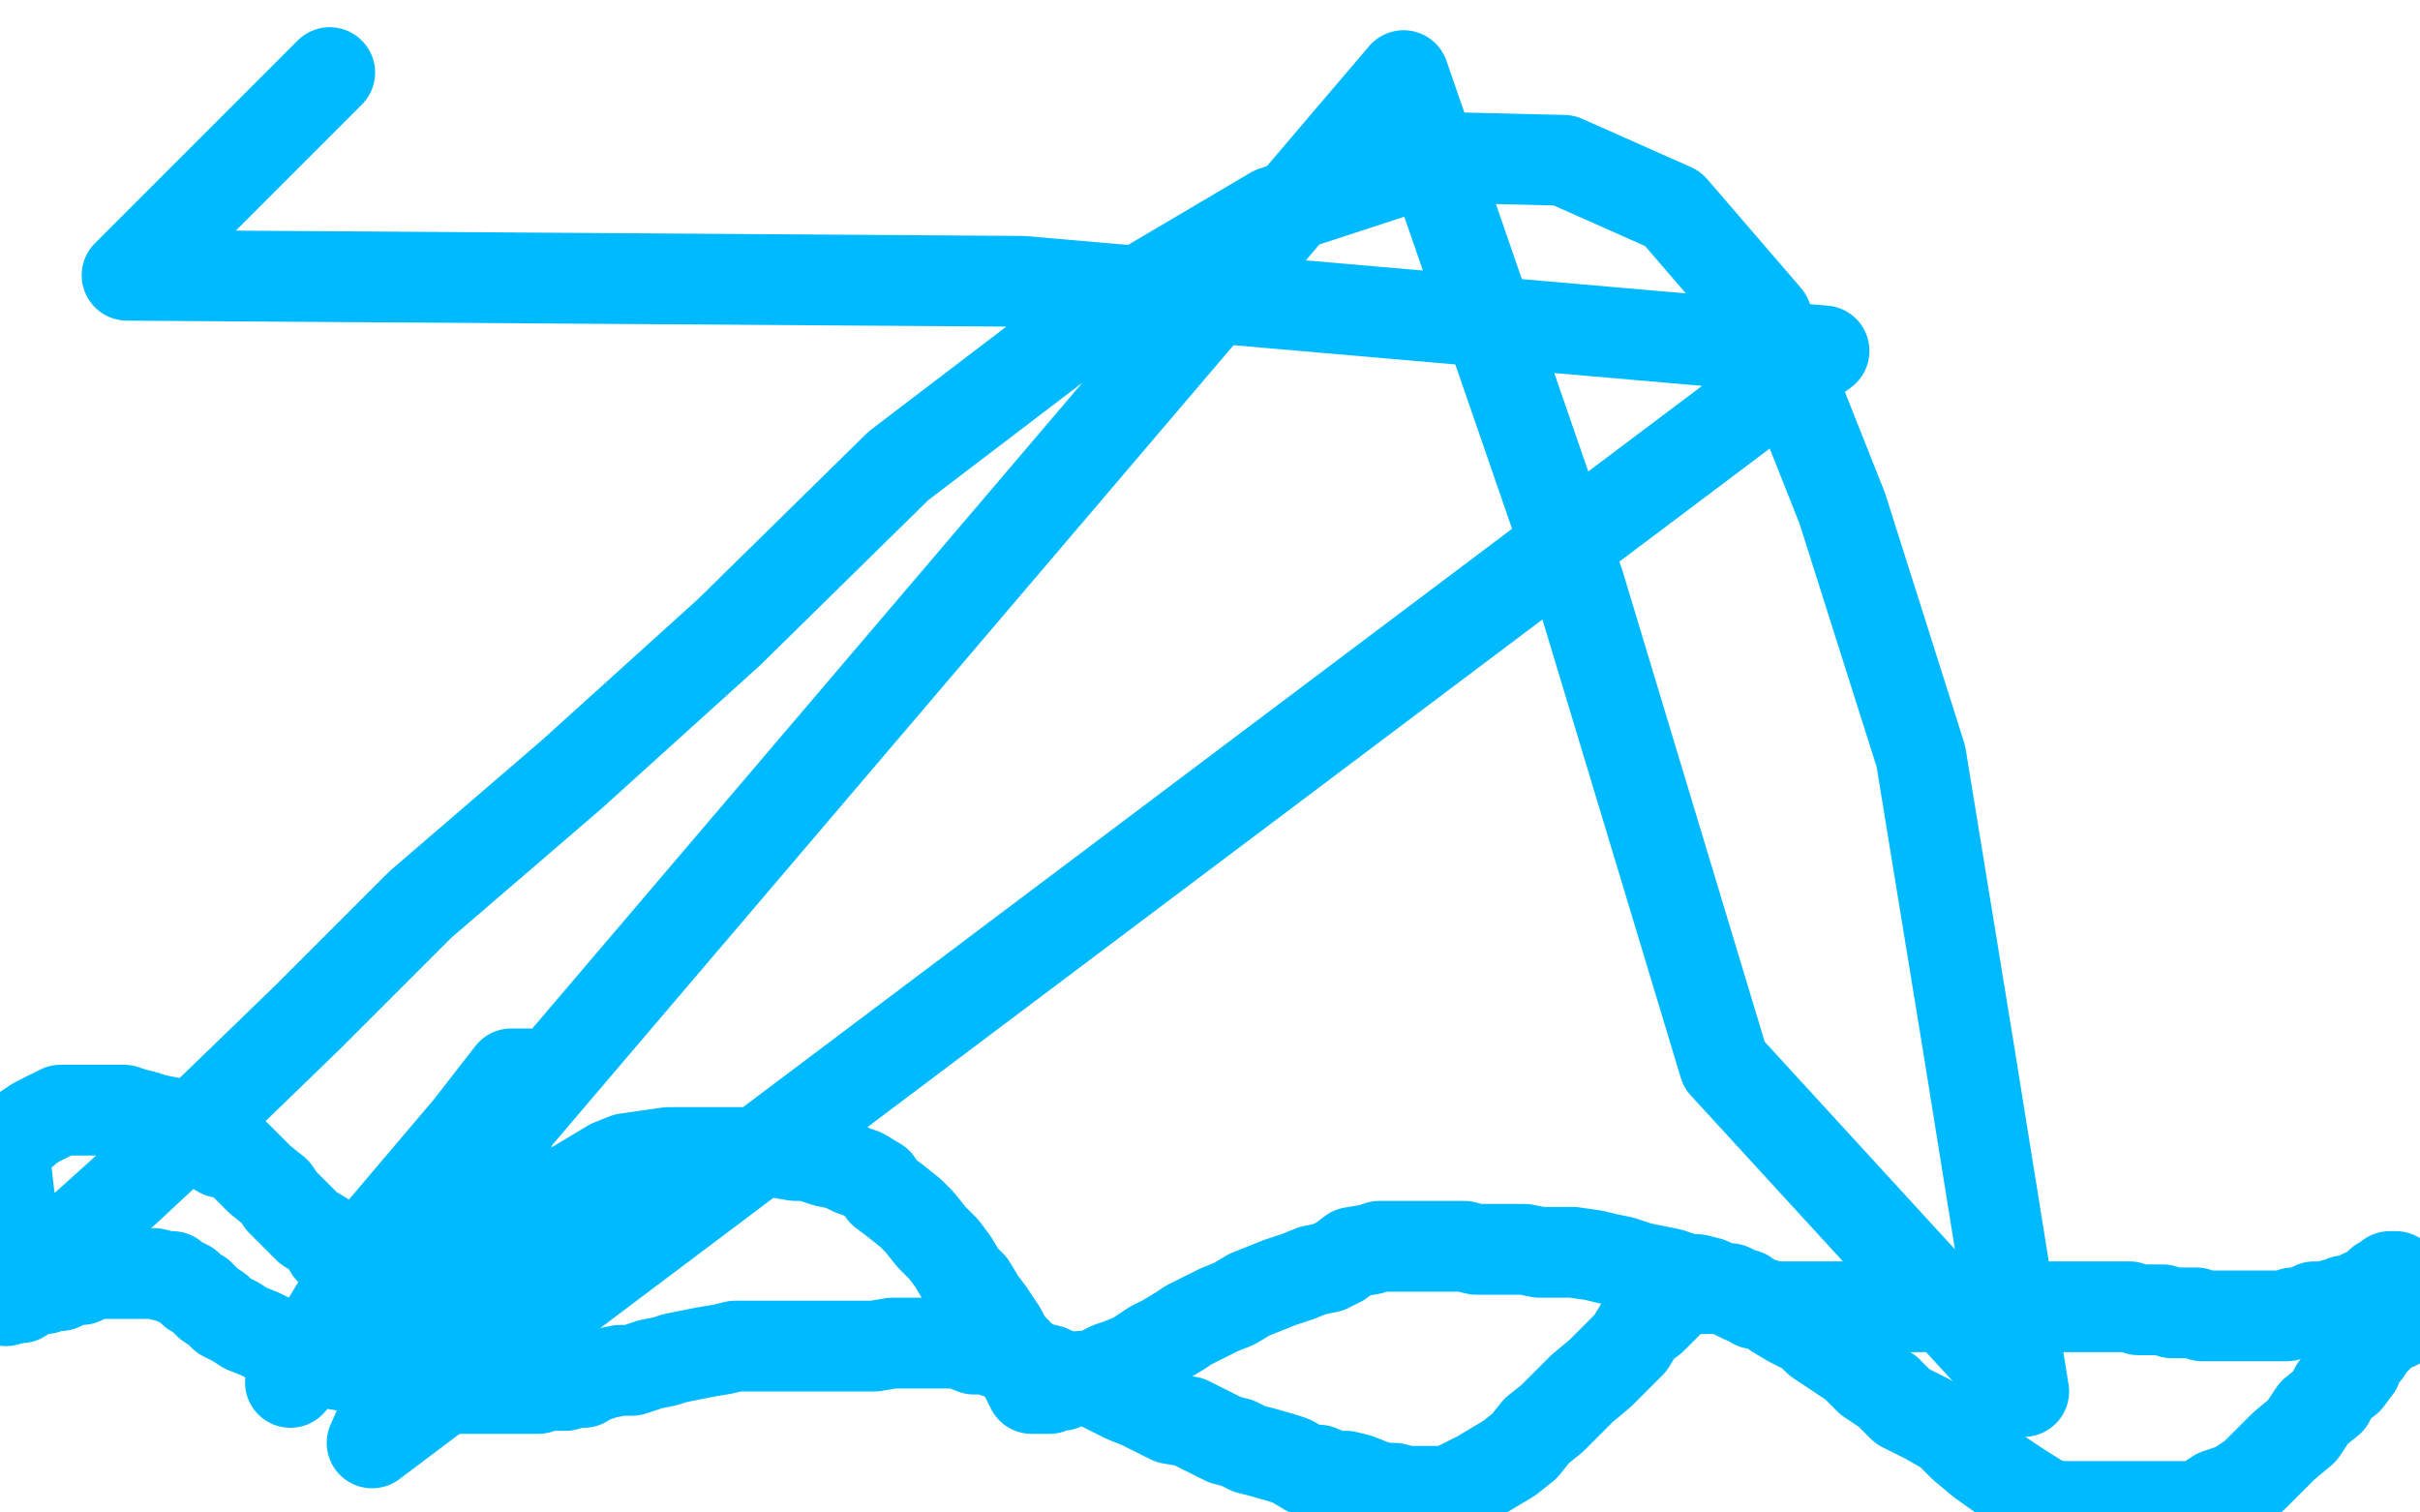 <?xml version="1.0" standalone="no"?>
<!DOCTYPE svg PUBLIC "-//W3C//DTD SVG 1.1//EN"
"http://www.w3.org/Graphics/SVG/1.1/DTD/svg11.dtd">

<svg width="800" height="500" version="1.1" xmlns="http://www.w3.org/2000/svg" xmlns:xlink="http://www.w3.org/1999/xlink" style="stroke-antialiasing: false"><desc>This SVG has been created on https://colorillo.com/</desc><rect x='0' y='0' width='800' height='500' style='fill: rgb(255,255,255); stroke-width:0' /><polyline points="2,430 3,429 3,429 4,429 4,429 5,429 5,429 7,428 7,428 8,428 8,428 10,427 10,427 11,426 11,426 12,426 12,426 15,426 15,426 16,425 16,425 20,425 22,424 24,423 25,423 27,423 29,422 32,421 35,421 36,421 39,421 40,421 43,421 46,421 48,421 51,421 55,422 57,422 58,423 60,424 62,425 63,426 64,427 66,428 68,430 69,431 72,433 74,435 78,437 81,439 86,441 90,443 96,447 103,449 111,451 117,452 123,455 130,457 136,458 142,459 149,459 155,459 160,459 164,459 167,459 170,459 173,459 175,459 178,459 181,458 184,458 187,458 190,457 193,457 194,456 197,455 200,454 205,453 209,453 215,451 220,450 223,449 228,448 233,447 239,446 243,445 249,445 252,445 256,445 260,445 263,445 267,445 270,445 274,445 277,445 281,445 285,445 289,445 295,444 299,444 303,444 307,444 313,444 317,444 322,446 326,446 332,448 337,449 343,452 347,453 351,455 356,456 362,457 368,460 372,462 377,464 383,467 387,469 393,470 399,473 405,476 409,477 413,479 417,480 424,482 427,483 432,486 436,486 441,488 445,488 449,489 454,491 458,492 461,492 465,493 469,493 473,493 477,493 481,492 485,490 489,488 494,485 499,482 504,478 508,473 513,469 518,464 523,459 529,454 533,450 539,444 542,439 546,436 550,432 553,429 556,427 558,426 560,426 561,426 562,426 564,426 566,426 568,426 569,426 571,426 572,426 574,428 577,428 580,431 583,431 587,434 592,437 598,440 601,443 607,447 613,451 618,456 624,460 629,465 637,469 644,473 649,478 655,483 662,488 668,492 676,497 681,498 727,498 733,494 739,492 745,488 750,483 755,478 761,473 765,467 770,463 772,459 776,456 779,452 780,449 782,447 784,444 787,441 789,439 792,438 794,436 796,434 798,433" style="fill: none; stroke: #00baff; stroke-width: 30; stroke-linejoin: round; stroke-linecap: round; stroke-antialiasing: false; stroke-antialias: 0; opacity: 1.0"/>
<polyline points="792,422 791,422 791,422 790,422 790,422 789,423 789,423 788,424 788,424 787,424 787,424 786,425 786,425 785,426 785,426 784,427 784,427 783,428 783,428 782,428 782,428 781,428 779,429 777,430 775,430 774,431 772,431 770,432 768,432 766,432 765,432 764,433 763,433 762,434 760,434 758,434 756,435 754,435 752,435 750,435 748,435 746,435 743,435 741,435 738,435 736,435 733,435 731,435 728,435 726,434 723,434 720,434 718,434 715,433 713,433 710,433 707,433 704,432 699,432 696,432 693,432 691,432 688,432 685,432 681,432 678,432 676,432 672,432 669,432 666,432 664,432 661,432 658,432 656,432 654,432 651,432 648,432 645,432 642,432 640,432 638,432 635,432 632,432 629,432 626,432 623,432 619,432 617,432 613,432 610,432 607,432 604,432 601,432 599,432 597,432 595,432 593,432 591,432 588,432 586,432 584,432 582,431 580,430 578,429 576,429 574,427 571,426 568,426 565,424 561,423 558,423 555,422 552,421 547,420 542,419 536,417 531,416 527,415 520,414 514,414 509,414 504,413 499,413 493,413 488,413 484,412 480,412 475,412 471,412 468,412 464,412 460,412 456,412 453,413 447,414 443,417 439,419 434,420 429,422 423,424 418,426 413,428 408,431 403,433 397,436 393,438 390,440 385,443 381,445 378,447 375,449 370,451 367,452 365,453 361,455 357,455 353,457 351,458 349,458 347,459 346,459 345,459 343,459 342,459 341,459 341,458 340,457 340,456 339,455 338,453 338,451 336,447 333,444 331,440 329,437 327,434 324,430 321,425 318,422 315,417 312,413 308,409 304,404 301,401 296,397 292,394 290,391 285,388 282,387 278,385 273,384 267,382 263,382 257,381 251,381 244,381 239,381 233,381 228,381 221,381 214,382 207,383 202,385 197,388 192,391 187,394 183,397 179,400 177,403 175,405 173,408 172,410 170,411 169,413 168,415 167,415 166,417 166,418 165,419 164,420 163,420 162,421 161,422 161,423 160,423 159,423 158,423 157,423 156,423 155,423 153,424 152,424 150,424 148,424 147,425 146,425 145,425 143,425 142,425 140,425 138,425 135,425 133,425 131,425 129,425 127,425 126,425 124,424 122,423 120,422 118,420 116,419 114,418 112,415 109,413 107,409 102,406 98,402 93,397 91,394 86,390 82,386 78,382 73,381 68,378 64,375 59,373 56,371 51,370 48,369 44,368 41,367 37,367 35,367 31,367 28,367 25,367 22,367 20,367 18,368 16,369 14,370 12,371 9,373 8,374 3,376 1,378 7,429 22,411 42,393 71,366 102,336 139,299 189,256 241,209 297,154 360,106 421,70 476,52 517,53 553,69 584,105 609,168 635,250 651,348 669,460 570,352 522,193 464,25 96,457 127,406 155,373 169,355 175,355 172,365 156,403 123,477 603,116 338,93 42,91 109,24" style="fill: none; stroke: #00baff; stroke-width: 30; stroke-linejoin: round; stroke-linecap: round; stroke-antialiasing: false; stroke-antialias: 0; opacity: 1.0"/>
</svg>
